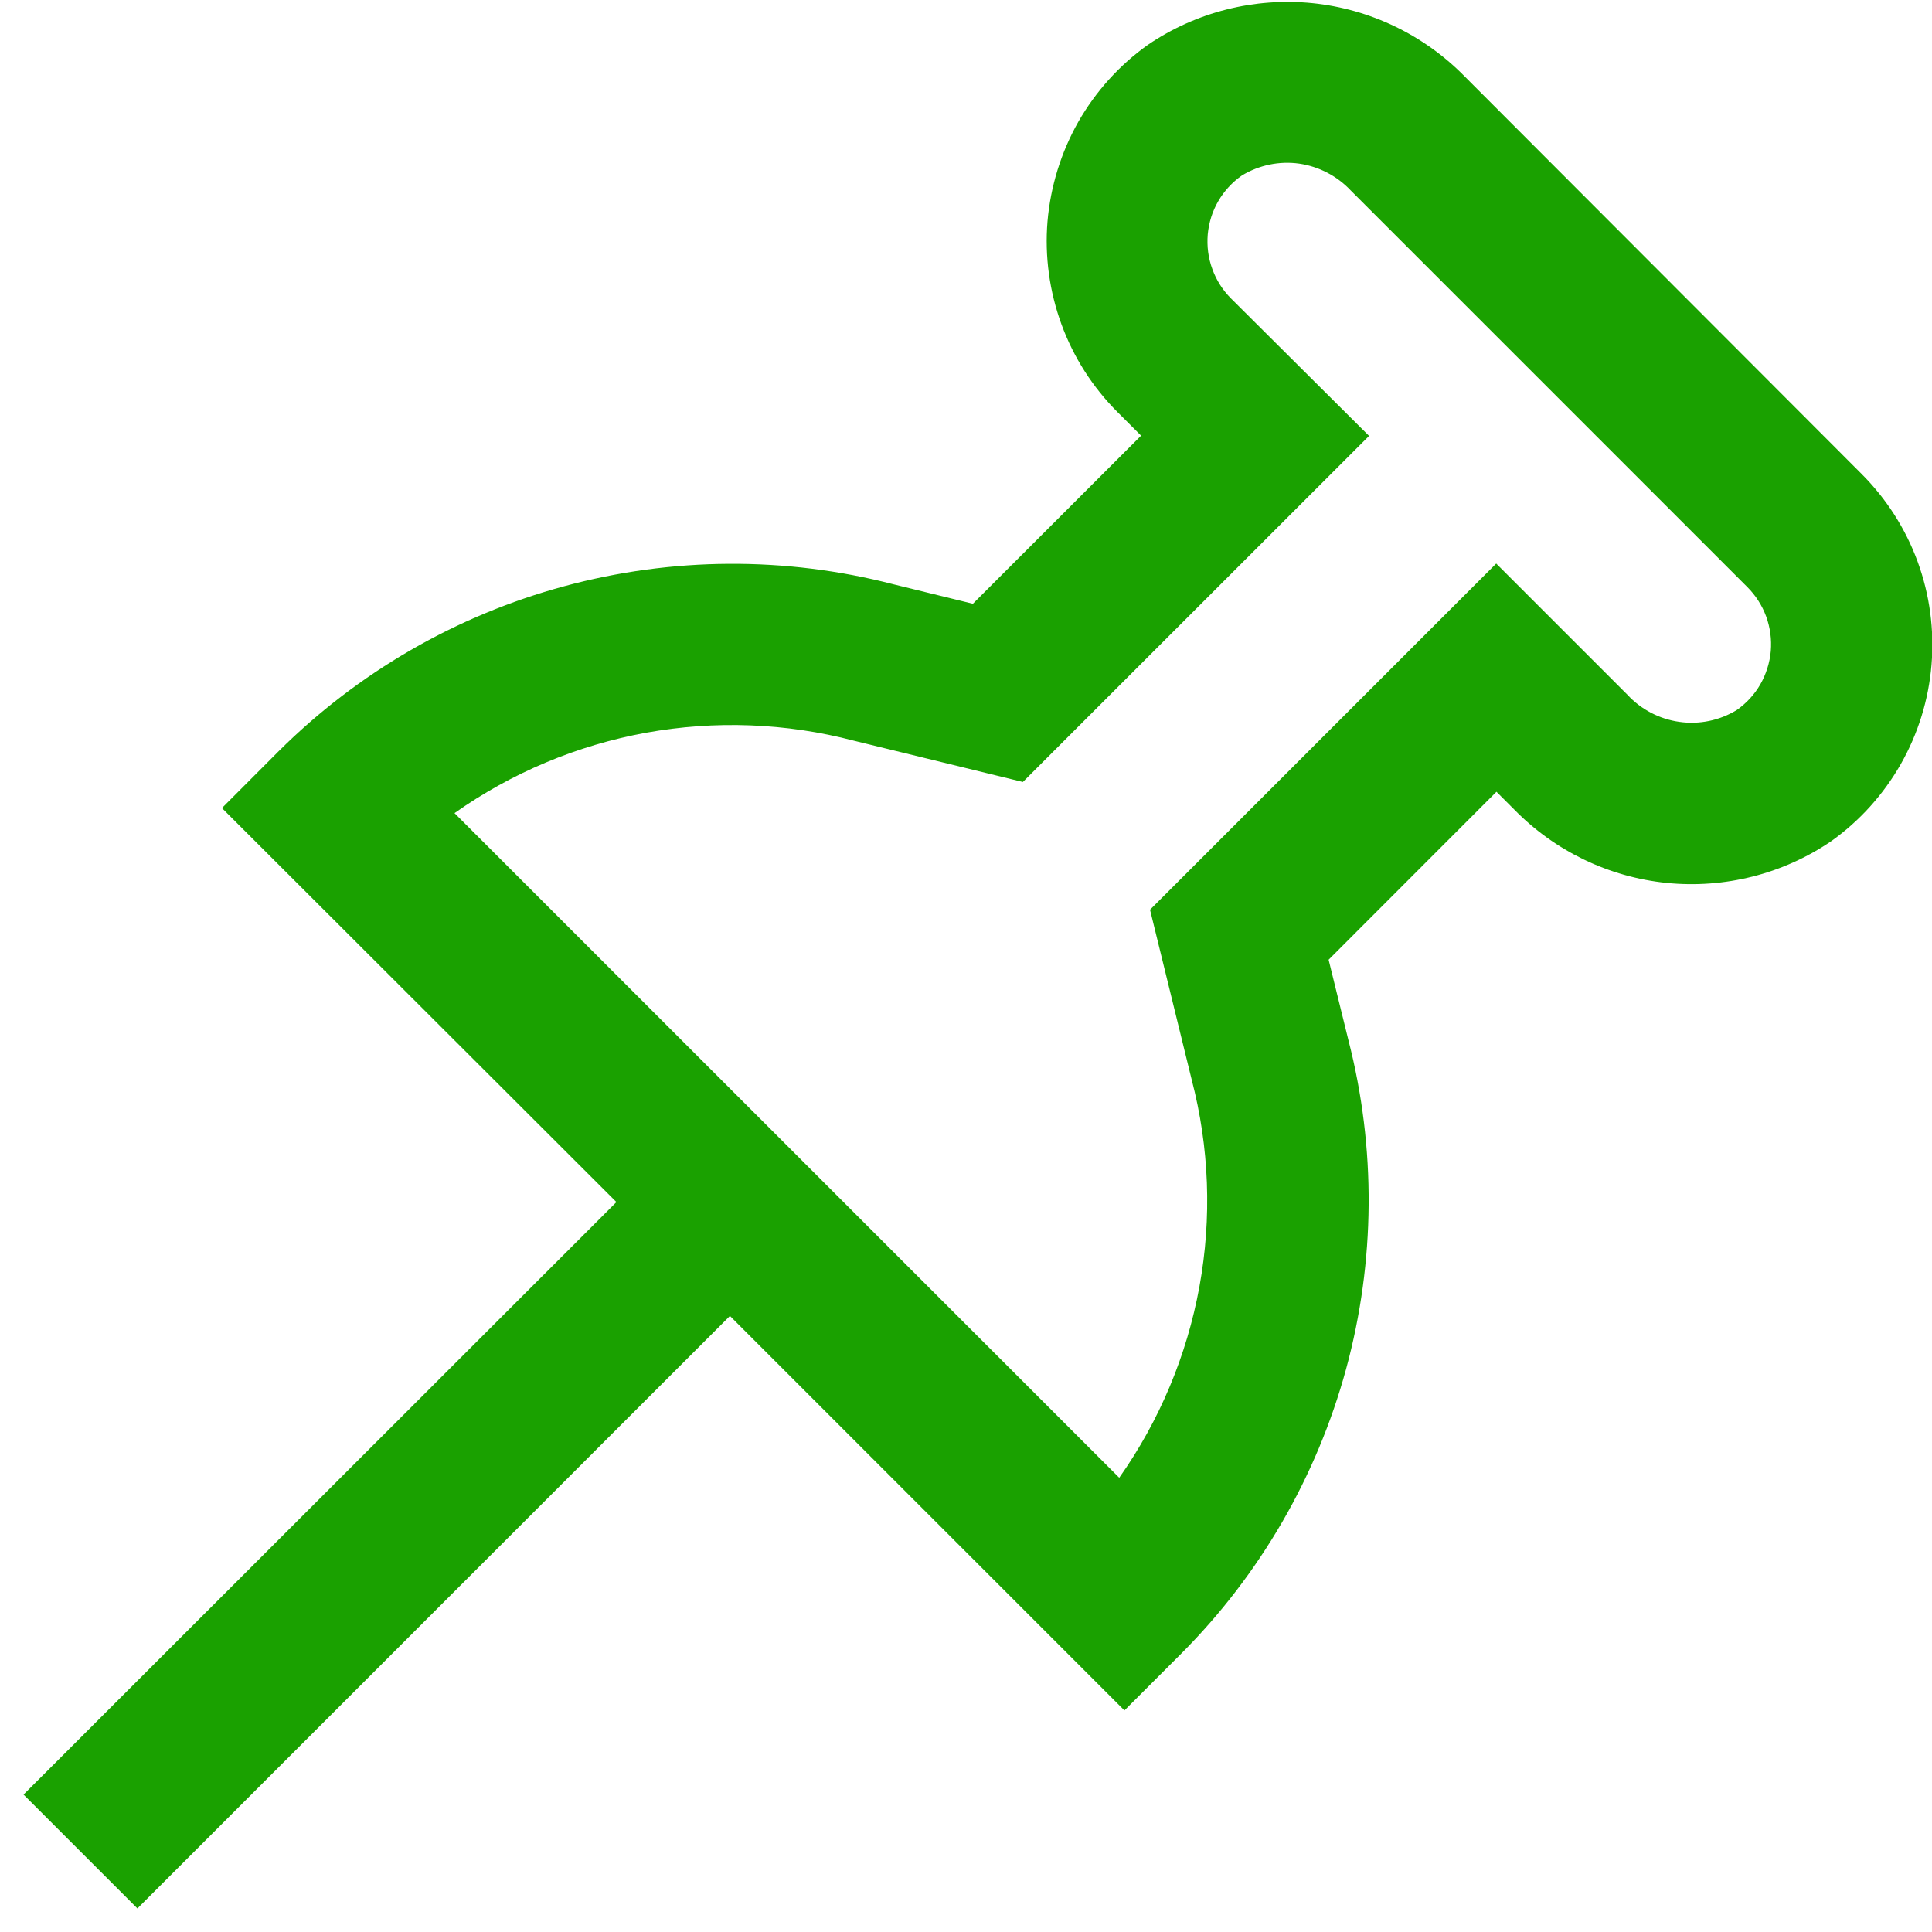 <svg width="16" height="16" viewBox="0 0 16 16" fill="none" xmlns="http://www.w3.org/2000/svg">
<g clip-path="url(#clip0_623_1907)">
<path d="M6.045 10.898L9.312 14.165L9.783 13.694C10.435 13.04 10.905 12.228 11.148 11.337C11.39 10.447 11.397 9.508 11.167 8.614L11.003 7.948L12.393 6.557L12.538 6.702C12.875 7.047 13.322 7.263 13.802 7.312C14.282 7.36 14.764 7.239 15.163 6.968C15.4 6.8 15.597 6.581 15.741 6.329C15.885 6.076 15.972 5.795 15.996 5.505C16.02 5.216 15.981 4.924 15.881 4.651C15.781 4.378 15.622 4.13 15.417 3.925L12.133 0.636C11.796 0.291 11.349 0.075 10.869 0.026C10.389 -0.022 9.907 0.099 9.508 0.37C9.271 0.538 9.074 0.757 8.93 1.009C8.787 1.262 8.7 1.543 8.675 1.833C8.651 2.122 8.691 2.414 8.791 2.687C8.891 2.96 9.049 3.207 9.255 3.413L9.45 3.608L8.057 5L7.4 4.839C6.505 4.607 5.564 4.613 4.672 4.855C3.779 5.097 2.965 5.568 2.309 6.22L1.838 6.692L5.105 9.955L0.195 14.862L1.138 15.805L6.045 10.898ZM7.071 6.134L8.471 6.476L11.338 3.61L10.195 2.472C10.126 2.403 10.073 2.32 10.04 2.228C10.006 2.136 9.994 2.039 10.002 1.941C10.011 1.844 10.04 1.75 10.089 1.666C10.138 1.581 10.205 1.509 10.285 1.453C10.427 1.367 10.595 1.332 10.759 1.355C10.924 1.379 11.075 1.458 11.189 1.58L14.471 4.862C14.54 4.931 14.593 5.014 14.627 5.106C14.66 5.198 14.673 5.295 14.665 5.392C14.656 5.49 14.626 5.584 14.578 5.668C14.529 5.753 14.462 5.825 14.382 5.881C14.24 5.967 14.072 6.002 13.907 5.978C13.743 5.955 13.591 5.876 13.478 5.754L12.391 4.667L9.524 7.534L9.869 8.941C10.015 9.501 10.037 10.086 9.933 10.656C9.829 11.225 9.603 11.765 9.269 12.238L3.764 6.734C4.238 6.399 4.78 6.172 5.351 6.068C5.923 5.965 6.51 5.987 7.071 6.134Z" fill="#1AA100"/>
</g>
<defs>
<clipPath id="clip0_623_1907">
<rect width="16" height="16" fill="white"/>
</clipPath>
</defs>
</svg>
